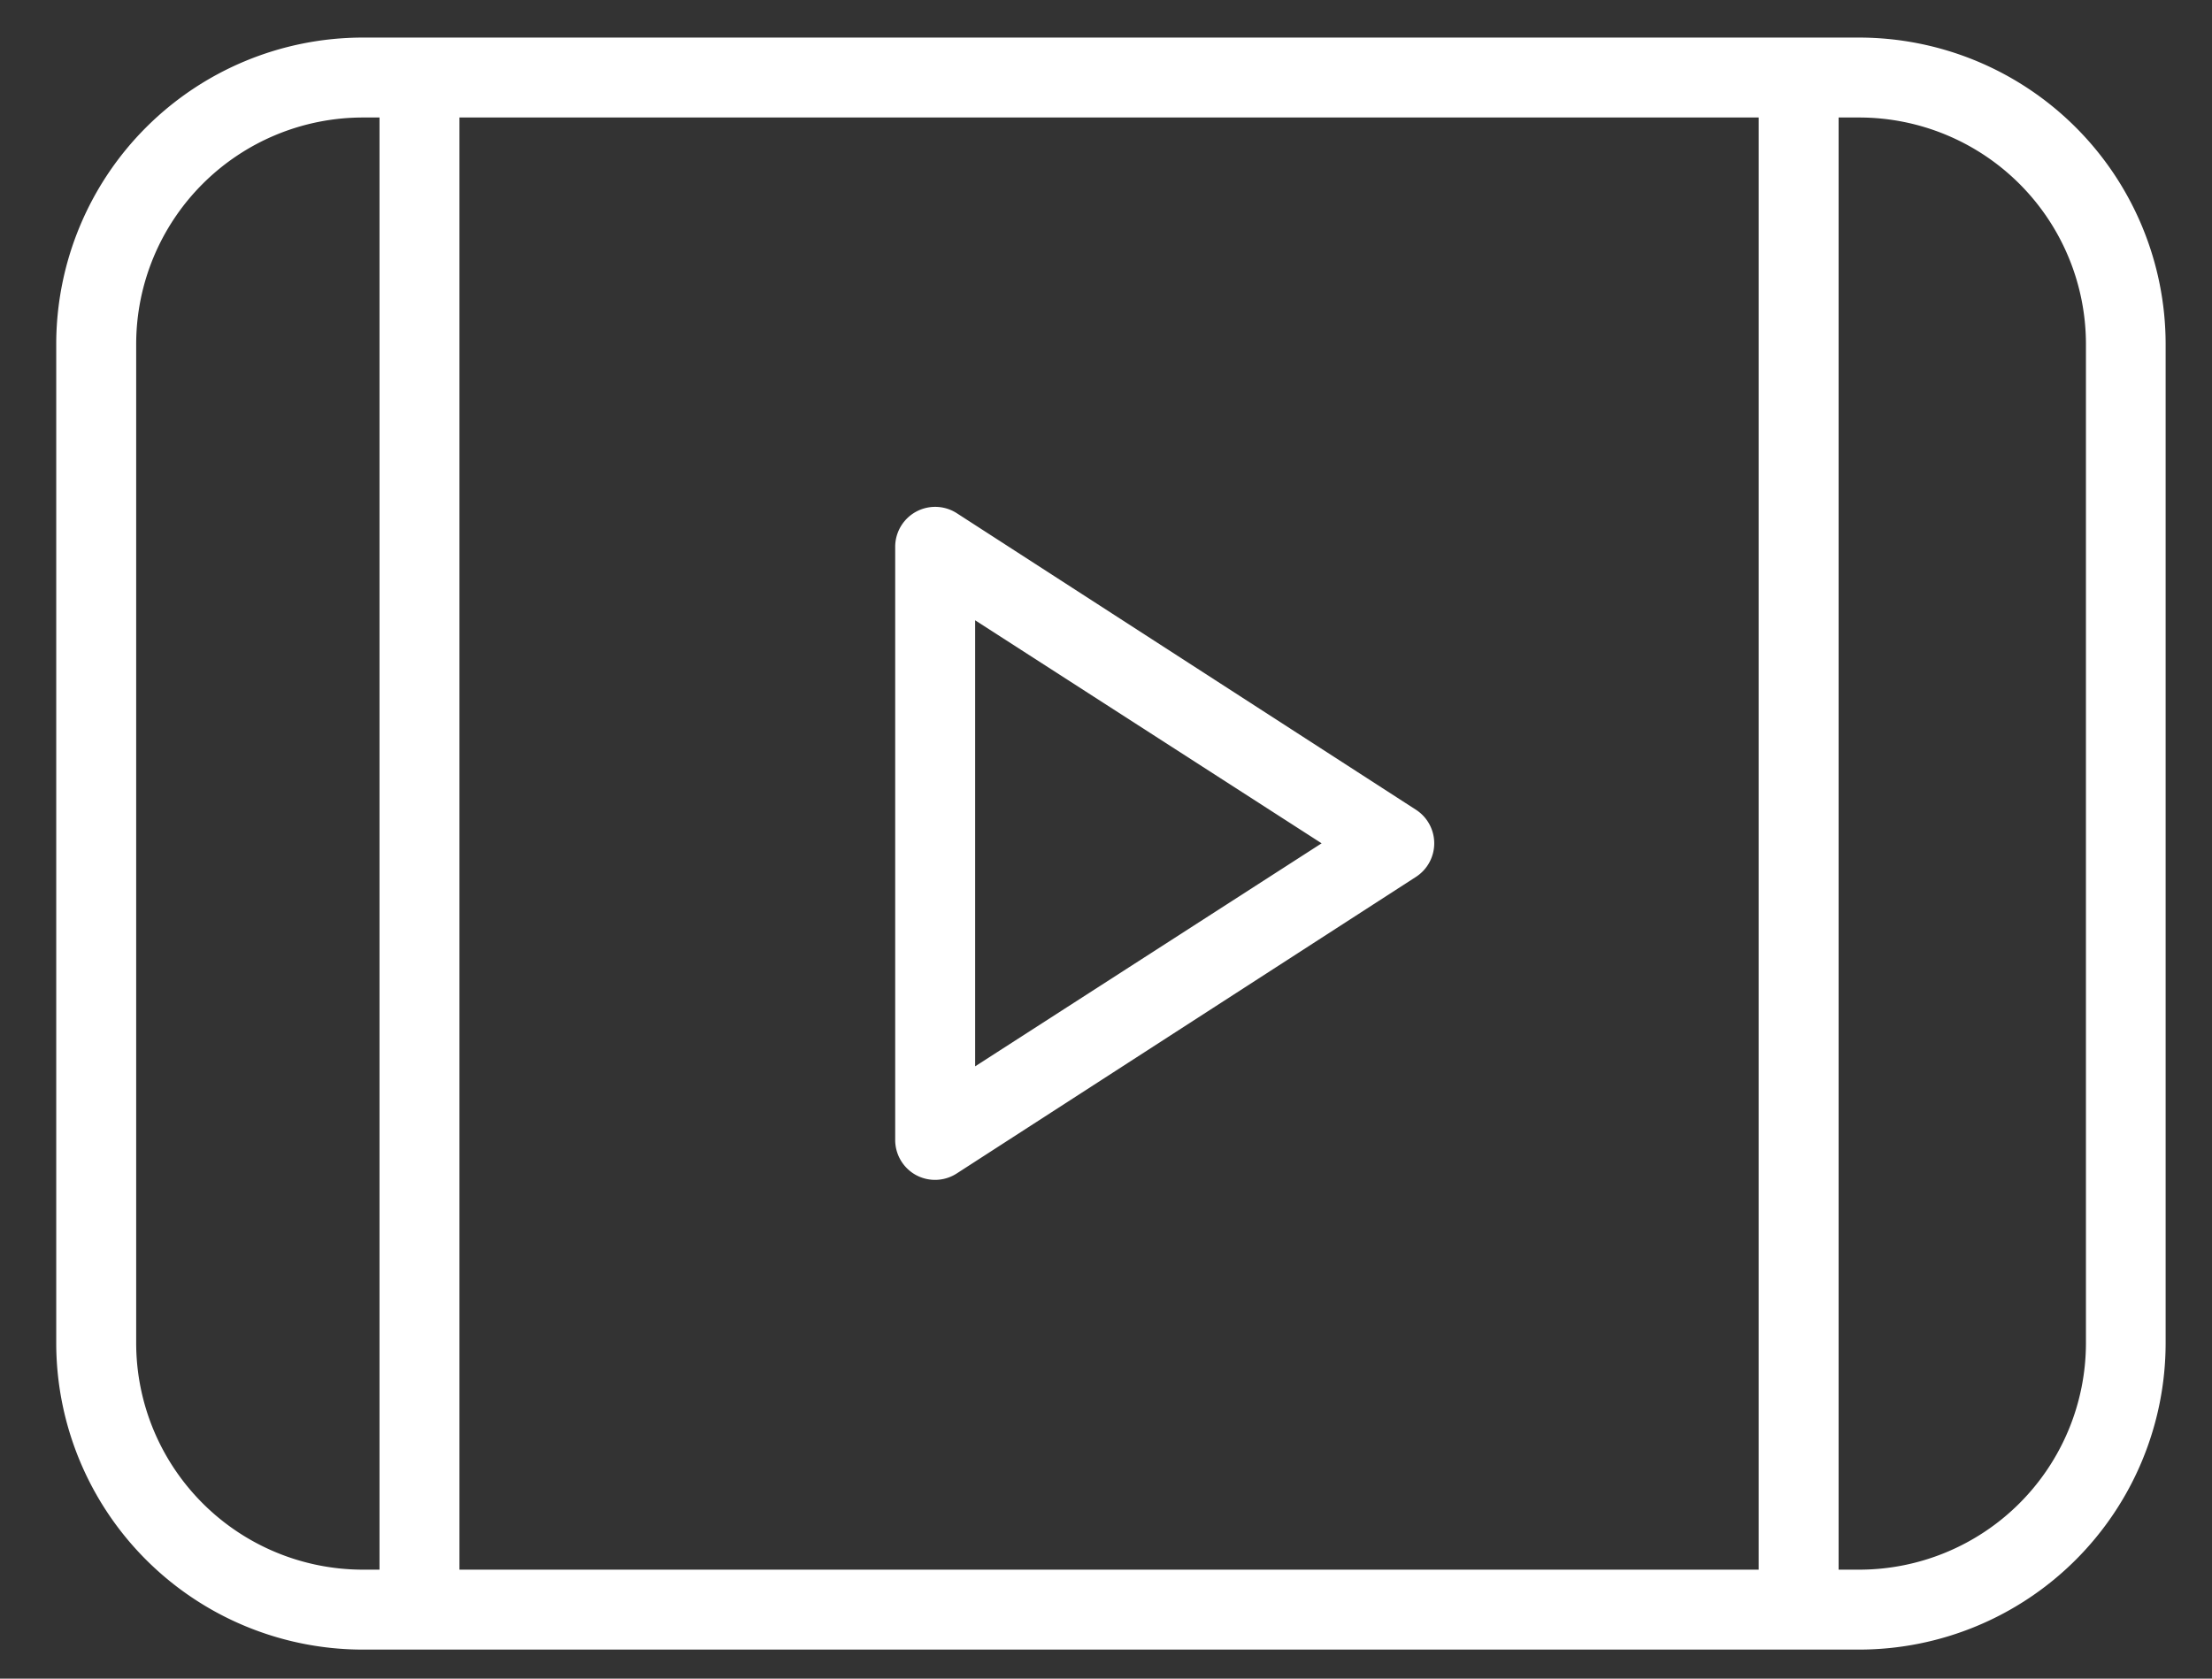 <svg xmlns="http://www.w3.org/2000/svg" viewBox="0 0 83 63"><rect x="0" y="0" width="83" height="63" fill="#333333" stroke="none"/><defs><style>.a{fill:#fff;}.b{fill:none;}</style></defs><title>play</title><path class="a" d="M153.08,94.75H96.92a11.51,11.51,0,0,0-11.5,11.5v37.5a11.51,11.51,0,0,0,11.5,11.5h56.15a11.51,11.51,0,0,0,11.5-11.5v-37.5A11.51,11.51,0,0,0,153.08,94.75Zm-55.53,57.5H96.92a8.51,8.51,0,0,1-8.5-8.5v-37.5a8.51,8.51,0,0,1,8.5-8.5h0.63v54.5Zm51.75,0H100.55V97.75H149.3v54.5Zm12.28-8.5a8.51,8.51,0,0,1-8.5,8.5H152.3V97.75h0.78a8.51,8.51,0,0,1,8.5,8.5v37.5Z" transform="translate(-83.31 -93.34)"/><path class="a" d="M117.68,137.44a1.5,1.5,0,0,0,1.53-.06l17.23-11.13a1.5,1.5,0,0,0,0-2.52l-17.23-11.13a1.5,1.5,0,0,0-2.31,1.26v22.26A1.5,1.5,0,0,0,117.68,137.44Zm2.22-20.82,13,8.37-13,8.37V116.62Z" transform="translate(-83.31 -93.34)"/><rect class="b" width="83" height="63"/></svg>
